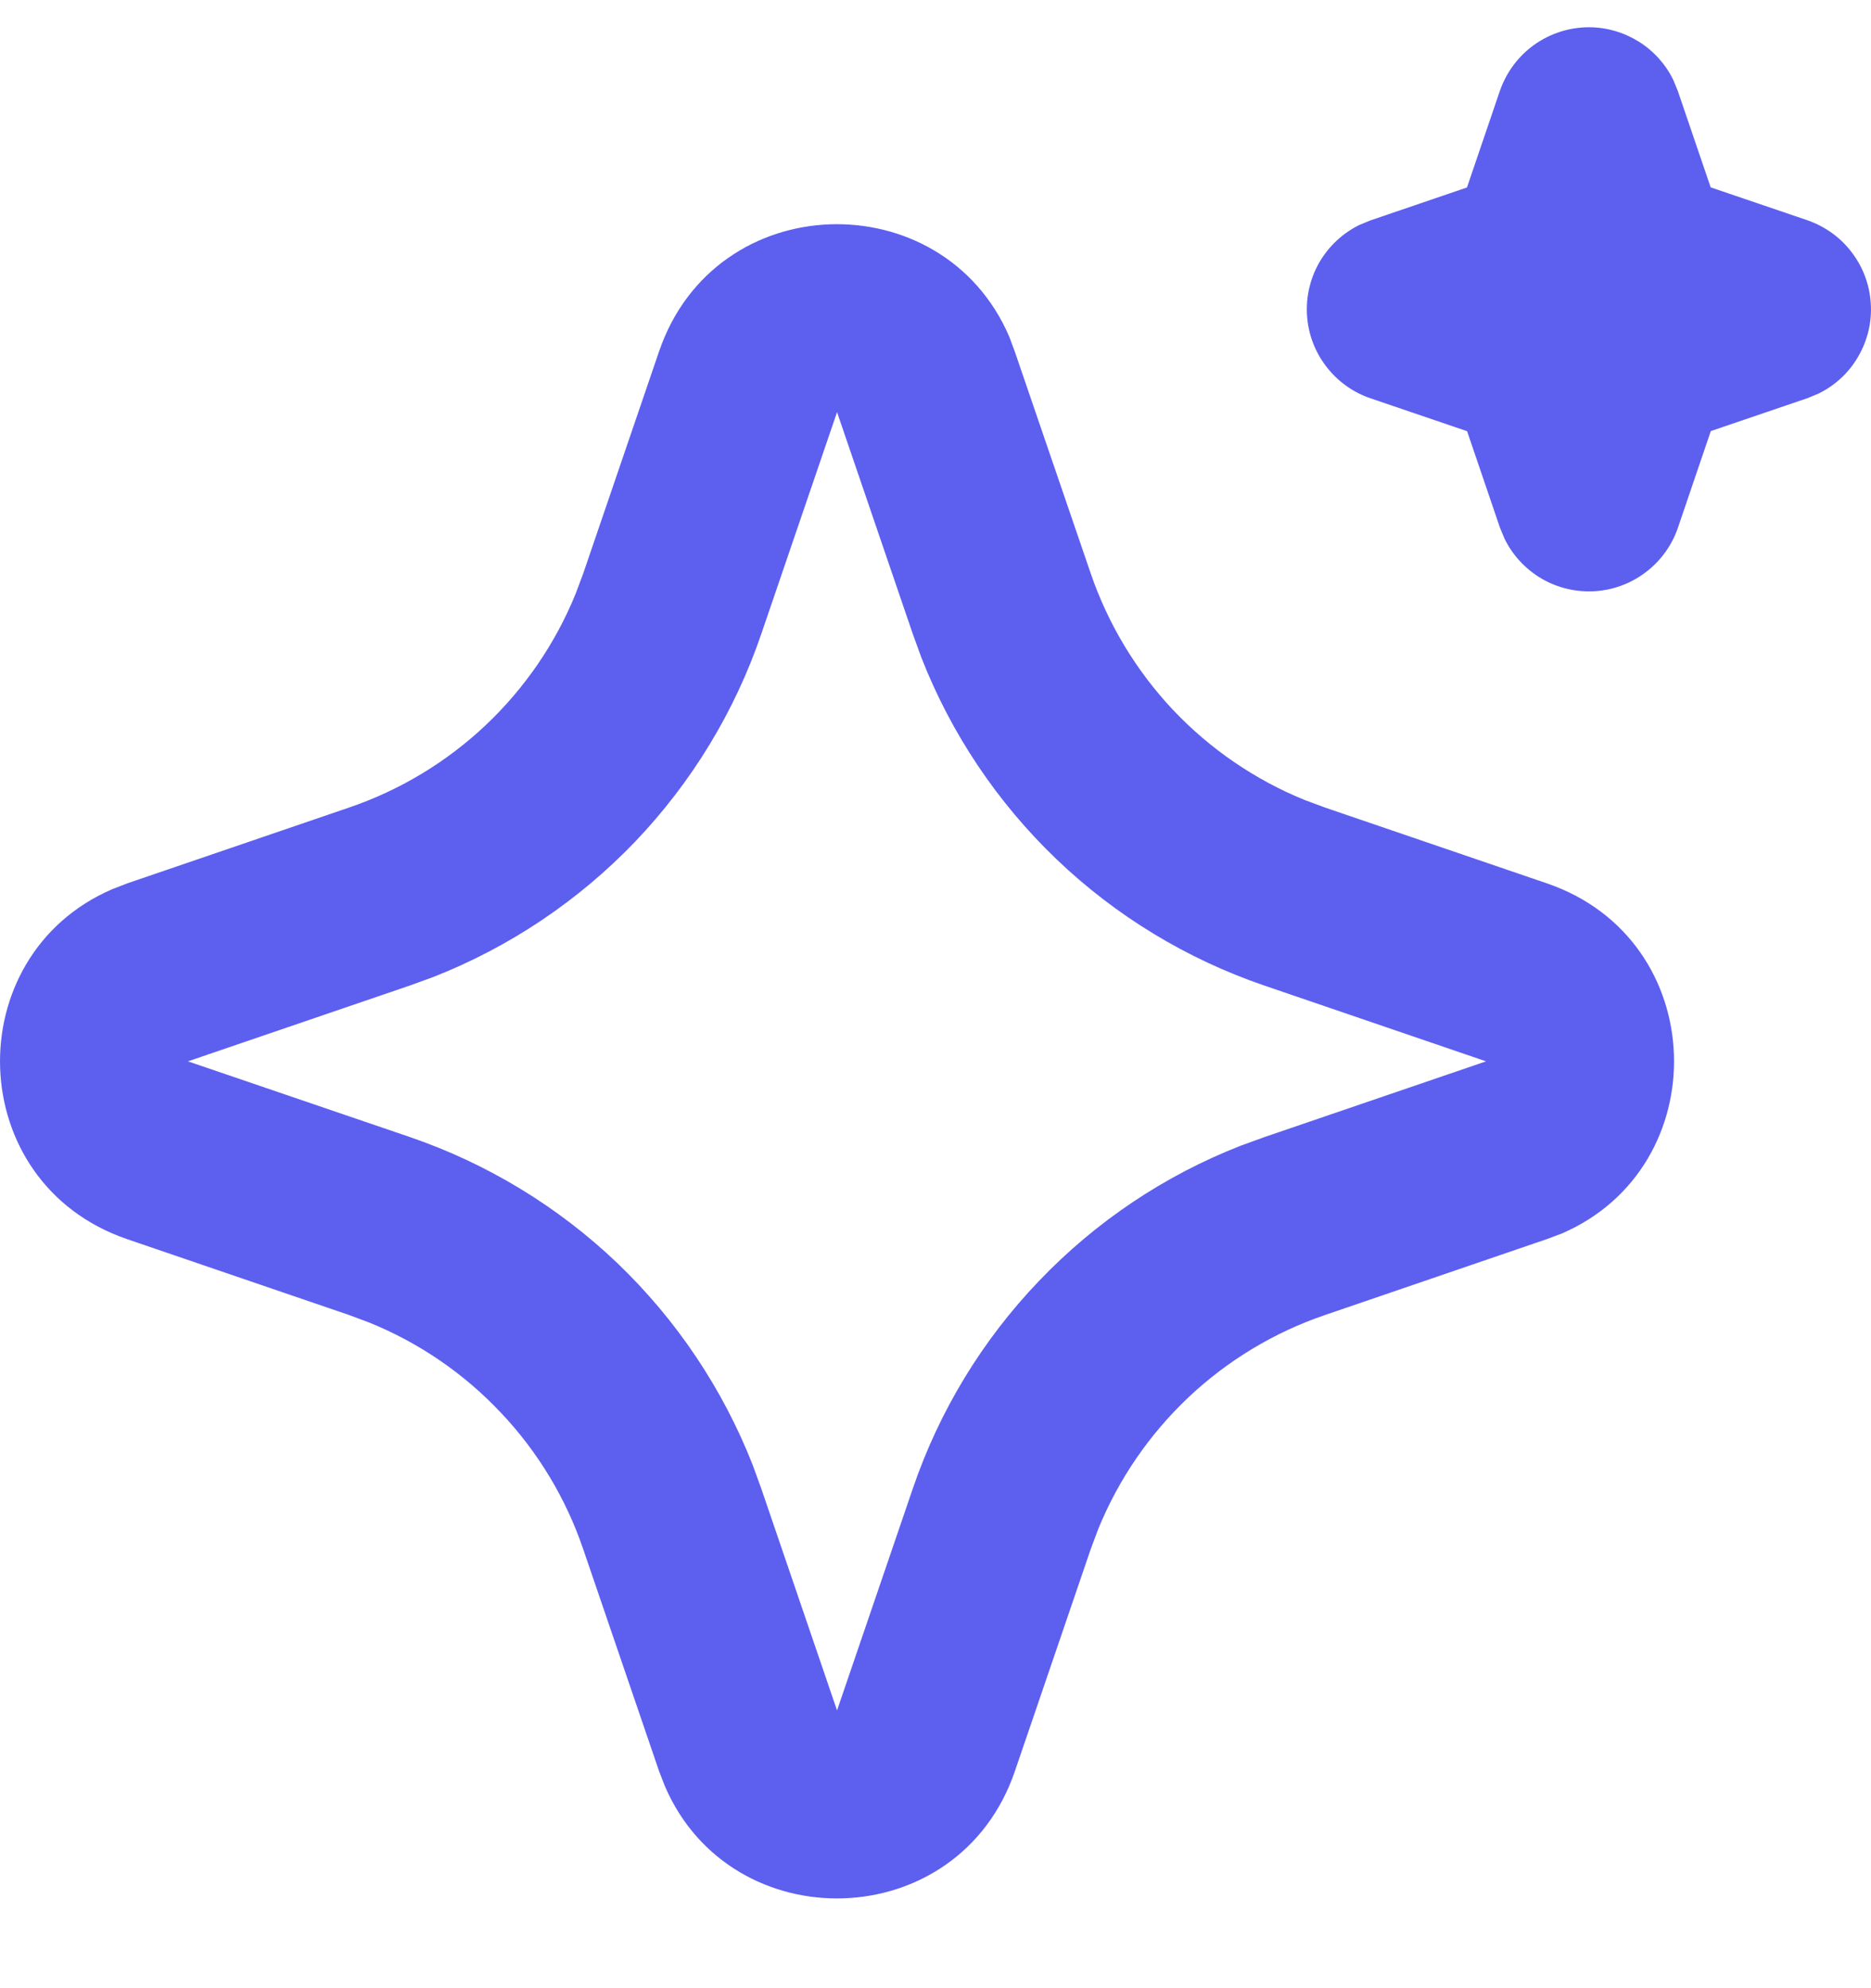 <svg width="16" height="17" viewBox="0 0 16 17" fill="none" xmlns="http://www.w3.org/2000/svg">
<path d="M5.636 3.005C6.117 1.598 8.06 1.556 8.63 2.877L8.678 3.006L9.327 4.902C9.476 5.337 9.716 5.735 10.031 6.07C10.347 6.404 10.731 6.667 11.156 6.84L11.331 6.905L13.228 7.553C14.634 8.034 14.677 9.977 13.356 10.547L13.228 10.595L11.331 11.244C10.896 11.392 10.497 11.633 10.163 11.948C9.829 12.264 9.566 12.647 9.392 13.073L9.327 13.247L8.679 15.144C8.199 16.551 6.255 16.594 5.686 15.273L5.636 15.144L4.988 13.248C4.84 12.812 4.6 12.414 4.284 12.08C3.969 11.745 3.585 11.482 3.159 11.309L2.985 11.244L1.089 10.596C-0.319 10.115 -0.361 8.172 0.96 7.603L1.089 7.553L2.985 6.905C3.42 6.757 3.819 6.516 4.153 6.201C4.487 5.885 4.75 5.502 4.923 5.076L4.988 4.902L5.636 3.005ZM7.158 3.524L6.51 5.421C6.284 6.084 5.915 6.69 5.431 7.197C4.946 7.703 4.357 8.098 3.705 8.354L3.504 8.427L1.607 9.075L3.504 9.722C4.167 9.949 4.773 10.317 5.28 10.801C5.786 11.286 6.181 11.875 6.437 12.527L6.51 12.728L7.158 14.625L7.806 12.728C8.032 12.065 8.4 11.459 8.885 10.953C9.369 10.446 9.958 10.051 10.611 9.796L10.812 9.723L12.708 9.075L10.812 8.427C10.148 8.2 9.542 7.832 9.036 7.348C8.529 6.863 8.134 6.274 7.879 5.622L7.806 5.421L7.158 3.524ZM13.588 0.233C13.738 0.233 13.885 0.276 14.013 0.355C14.141 0.435 14.243 0.548 14.309 0.683L14.348 0.778L14.629 1.602L15.455 1.883C15.605 1.935 15.738 2.029 15.834 2.156C15.931 2.282 15.988 2.434 15.998 2.593C16.009 2.752 15.971 2.91 15.891 3.048C15.812 3.186 15.693 3.296 15.55 3.366L15.455 3.405L14.63 3.686L14.349 4.512C14.298 4.662 14.203 4.794 14.076 4.891C13.95 4.988 13.798 5.045 13.639 5.055C13.48 5.065 13.322 5.028 13.184 4.948C13.047 4.868 12.936 4.749 12.866 4.606L12.827 4.512L12.546 3.687L11.721 3.406C11.57 3.355 11.438 3.26 11.341 3.133C11.244 3.007 11.187 2.855 11.177 2.696C11.167 2.537 11.204 2.379 11.284 2.241C11.364 2.104 11.483 1.993 11.626 1.923L11.721 1.884L12.545 1.603L12.826 0.778C12.881 0.619 12.983 0.481 13.12 0.383C13.256 0.286 13.42 0.233 13.588 0.233Z" fill="#5D5FEF"/>
</svg>
